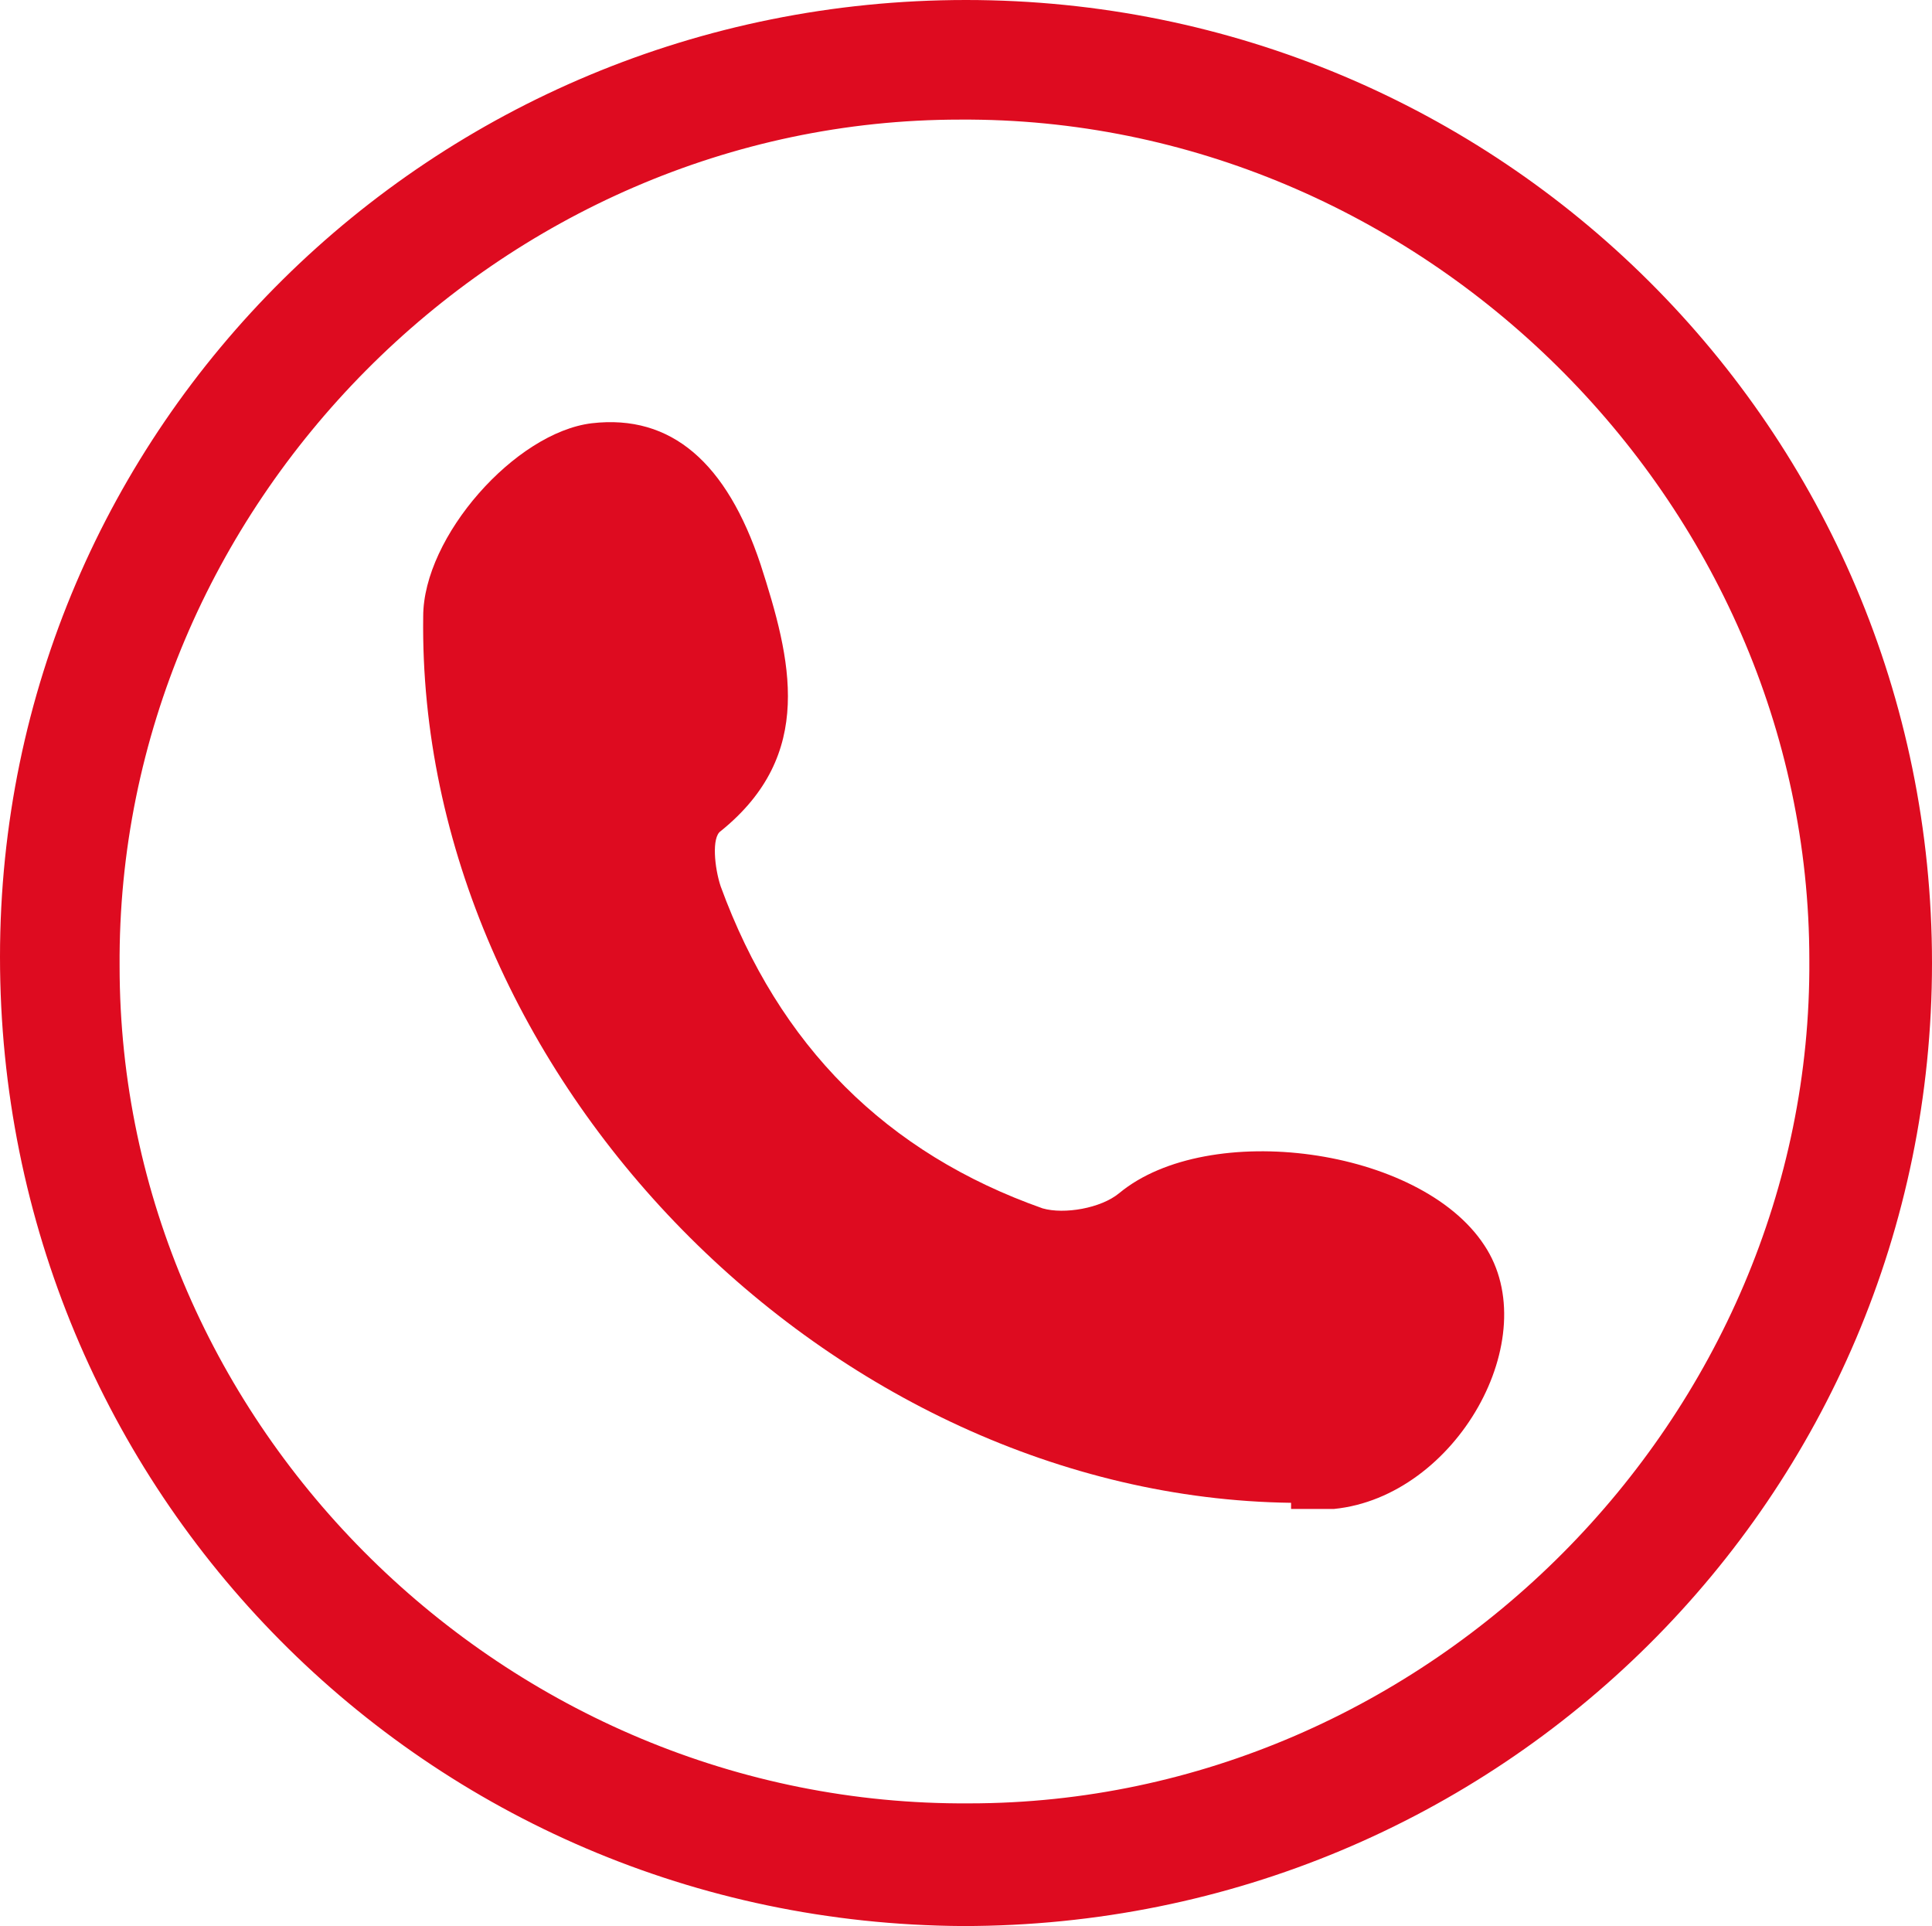 <?xml version="1.0" encoding="UTF-8"?> <svg xmlns="http://www.w3.org/2000/svg" id="_Слой_2" data-name="Слой 2" viewBox="0 0 6.3 6.28"><defs><style> .cls-1 { fill: #de0b20; fill-rule: evenodd; } </style></defs><g id="cr"><g><path class="cls-1" d="m6.3,3.14c0,1.74-1.41,3.14-3.16,3.14C1.39,6.27,0,4.86,0,3.12,0,1.39,1.41,0,3.15,0s3.15,1.4,3.15,3.14Zm-3.14,2.74c1.5,0,2.75-1.26,2.74-2.75,0-1.5-1.27-2.75-2.77-2.74-1.5,0-2.75,1.26-2.74,2.76,0,1.5,1.26,2.74,2.77,2.73Z"></path><path class="cls-1" d="m4.21,4.9c-1.5-.02-2.85-1.39-2.83-2.89,0-.26.3-.6.55-.63.26-.03.44.13.55.46.1.31.18.62-.13.87-.03.02-.02.12,0,.18.19.52.54.87,1.05,1.05.07.02.19,0,.25-.05.29-.24.98-.15,1.19.17.2.3-.09.82-.49.86-.05,0-.1,0-.14,0Z"></path></g></g></svg> 